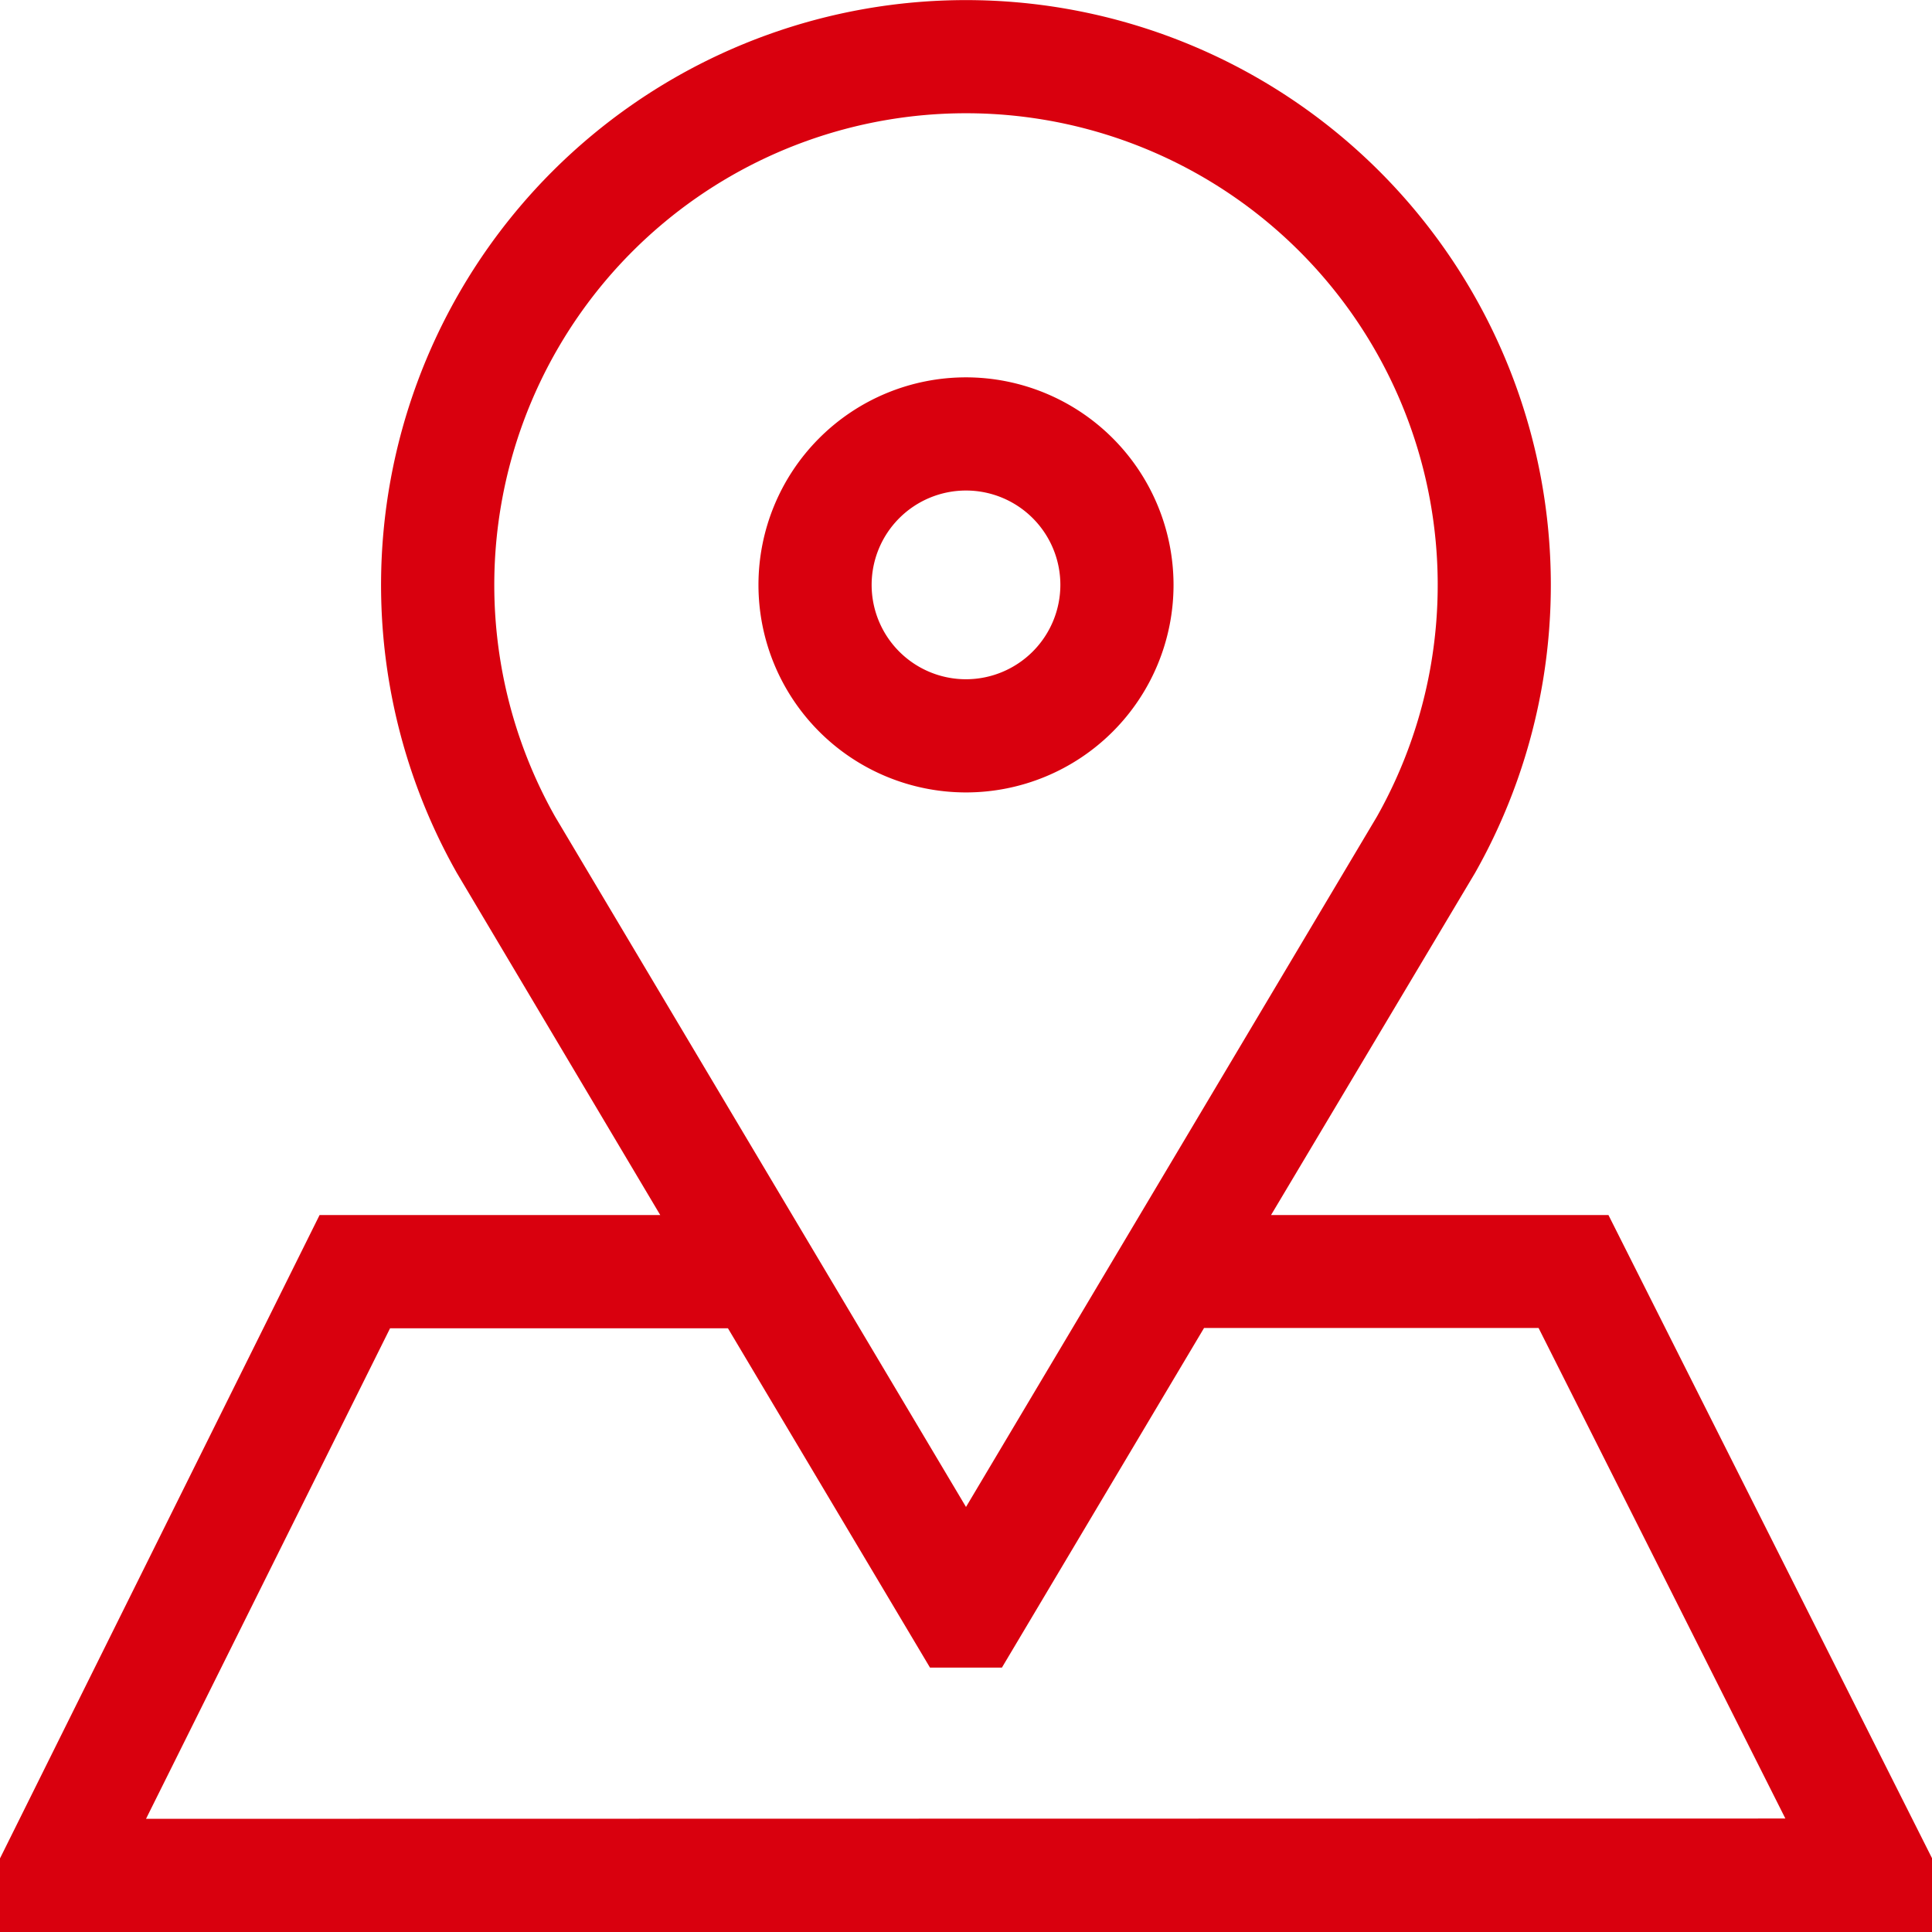 <?xml version="1.0" encoding="UTF-8"?>
<svg xmlns="http://www.w3.org/2000/svg" xmlns:xlink="http://www.w3.org/1999/xlink" id="Group_248" data-name="Group 248" width="19" height="19" viewBox="0 0 19 19">
  <defs>
    <clipPath id="clip-path">
      <rect id="Rectangle_406" data-name="Rectangle 406" width="19" height="19" fill="#d9000e"></rect>
    </clipPath>
  </defs>
  <g id="Group_247" data-name="Group 247" clip-path="url(#clip-path)">
    <path id="Path_612" data-name="Path 612" d="M15.818,11.949H12.5l2-3.354.006-.01a5.752,5.752,0,1,0-10.013,0l2,3.364H3.143L0,18.276V19H19v-.726ZM5.459,8.031a4.639,4.639,0,1,1,8.082,0L9.5,14.82ZM1.436,17.887l2.4-4.824H7.159L9.146,16.4h.707l1.988-3.34h3.29l2.427,4.824Z" fill="#d9000e"></path>
    <path id="Path_613" data-name="Path 613" d="M203.041,100a2.041,2.041,0,1,0,2.041,2.041A2.043,2.043,0,0,0,203.041,100m0,2.969a.928.928,0,1,1,.928-.928.929.929,0,0,1-.928.928" transform="translate(-193.541 -96.289)" fill="#d9000e"></path>
  </g>
</svg>
